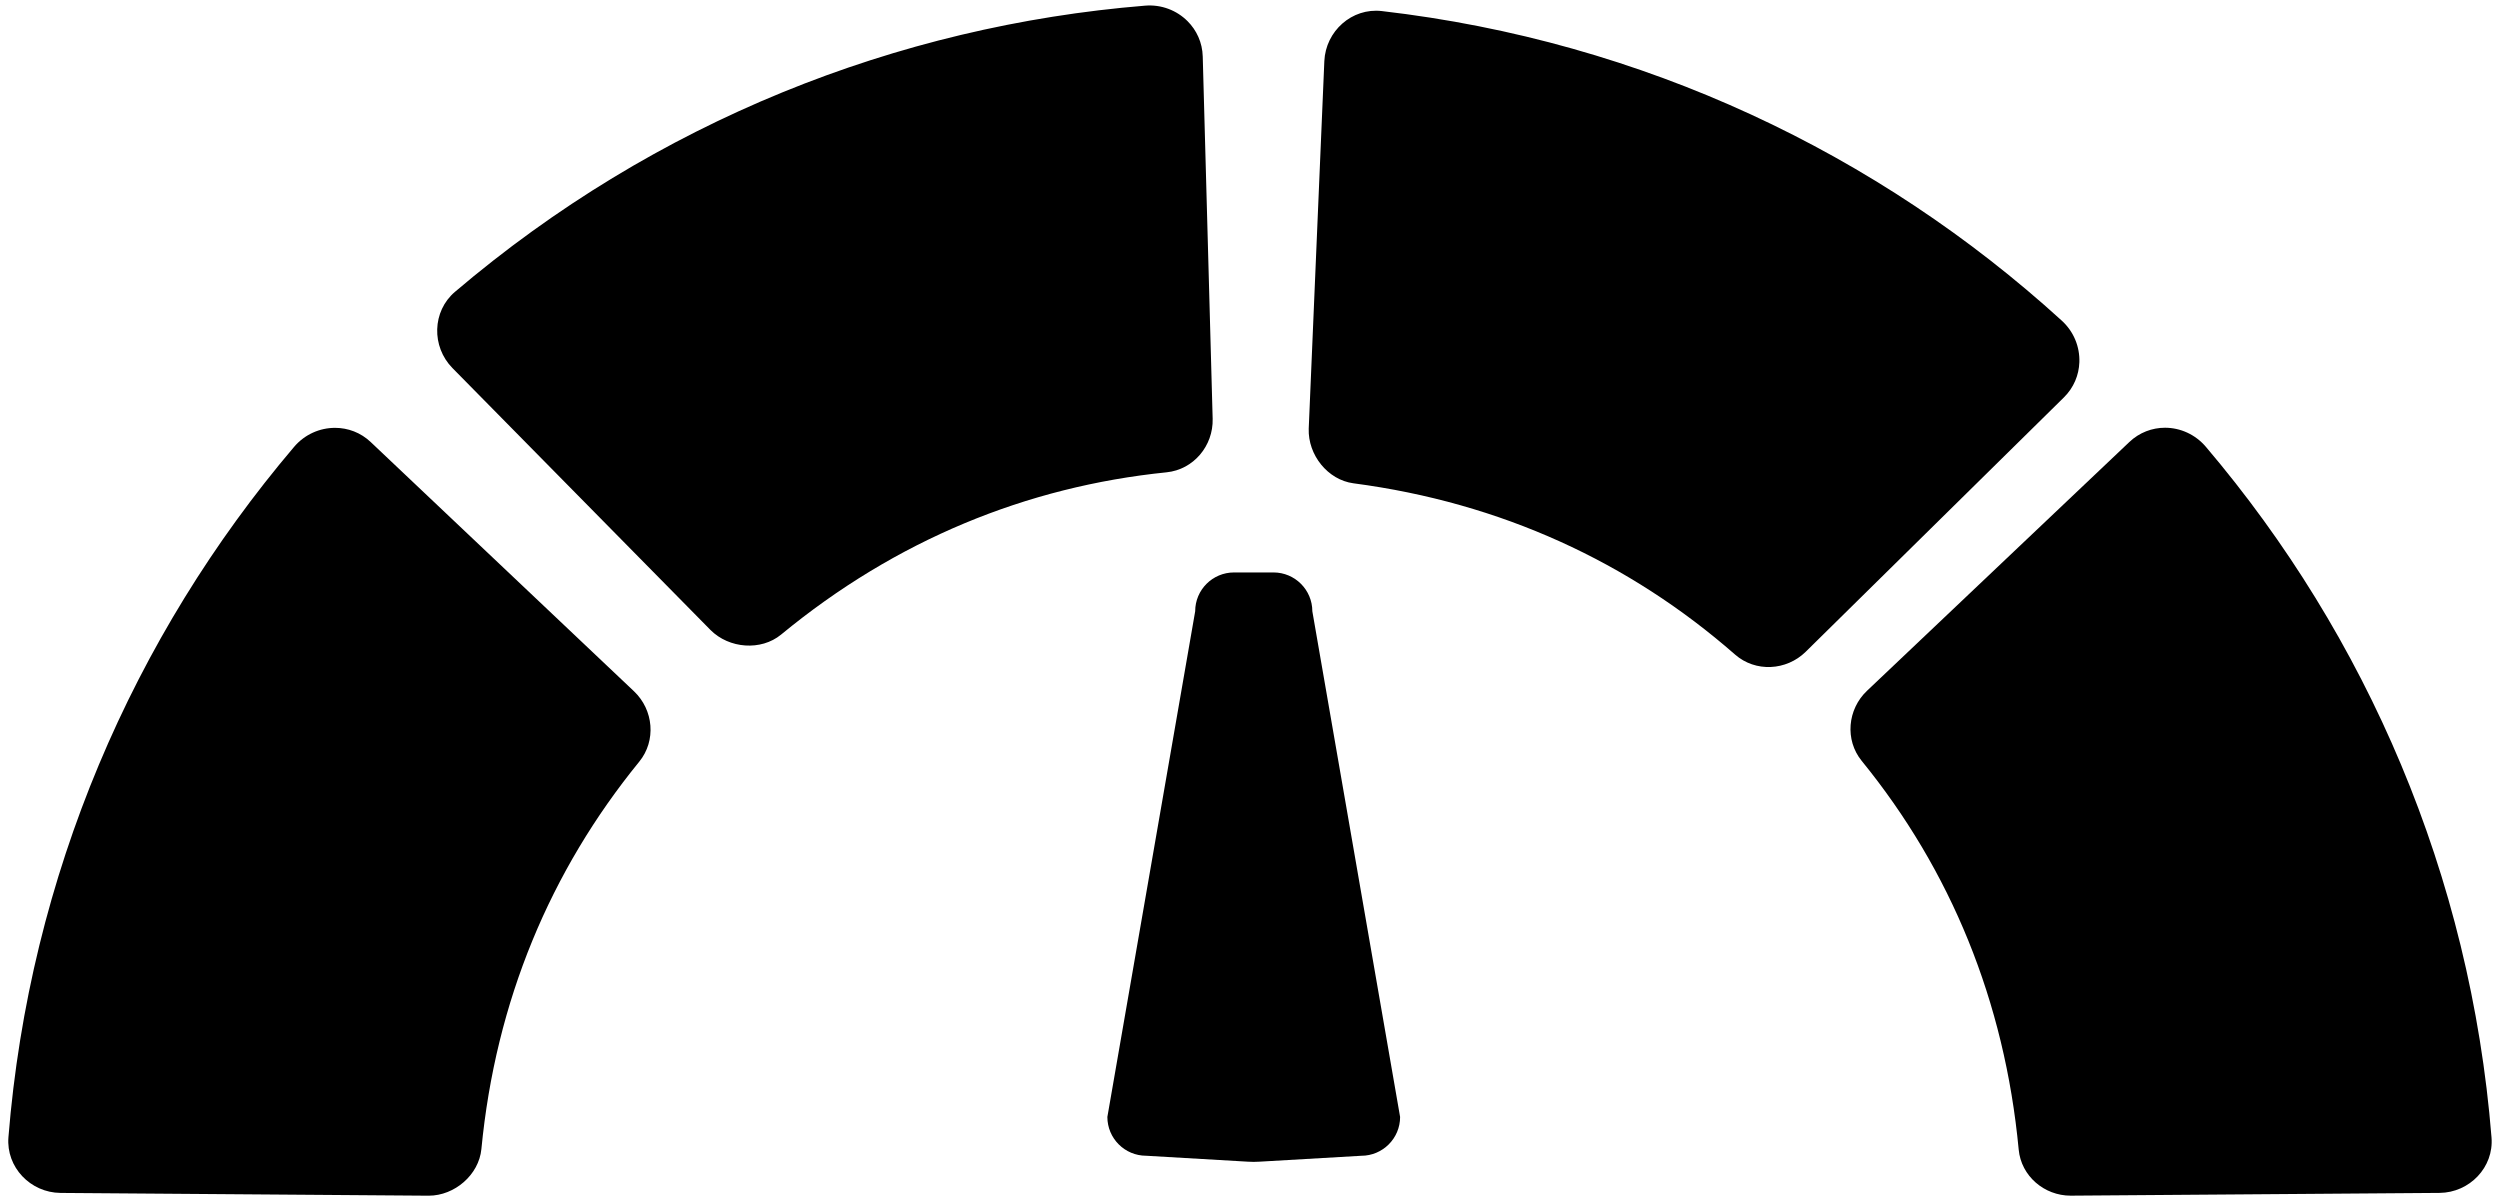 <?xml version="1.0" encoding="UTF-8" standalone="no"?>
<svg width="94px" height="45px" viewBox="0 0 94 45" version="1.1" xmlns="http://www.w3.org/2000/svg" xmlns:xlink="http://www.w3.org/1999/xlink" xmlns:sketch="http://www.bohemiancoding.com/sketch/ns">
    <title>Slice 1</title>
    <description>Created with Sketch (http://www.bohemiancoding.com/sketch)</description>
    <defs></defs>
    <g id="Page-1" stroke="none" stroke-width="1" fill="none" fill-rule="evenodd" sketch:type="MSPage">
        <g id="speed_icon" sketch:type="MSLayerGroup" transform="translate(0, -8)" fill="#000000">
            <path d="M12.598,24.087 C12.025,24.087 11.456,24.332 11.054,24.807 C5.014,31.922 1.11,40.901 0.317,50.761 C0.227,51.888 1.144,52.843 2.275,52.854 L16.105,52.958 L16.119,52.958 C17.093,52.958 18.005,52.175 18.1,51.206 C18.636,45.638 20.694,40.738 24.035,36.64 C24.679,35.851 24.576,34.693 23.839,33.993 L13.943,24.625 C13.562,24.262 13.079,24.087 12.598,24.087 Z M43.051,8.213 C33.749,8.973 24.64,12.562 17.107,18.973 C16.246,19.706 16.219,21.03 17.011,21.838 L26.717,31.69 C27.416,32.389 28.614,32.48 29.367,31.862 C33.683,28.304 38.603,26.295 43.863,25.759 C44.876,25.657 45.622,24.765 45.596,23.749 L45.223,10.127 C45.21,9.601 44.992,9.136 44.652,8.796 C44.247,8.391 43.671,8.161 43.051,8.213 Z M77.518,20.052 C70.618,13.767 61.781,9.552 51.955,8.416 C50.832,8.286 49.845,9.17 49.795,10.299 L49.208,24.117 C49.174,25.105 49.924,26.044 50.889,26.172 C56.435,26.902 61.261,29.13 65.239,32.612 C66.005,33.283 67.166,33.221 67.892,32.509 L77.599,22.946 C77.975,22.577 78.167,22.101 78.184,21.62 C78.204,21.047 77.979,20.47 77.518,20.052 Z" id="Shape" sketch:type="MSShapeGroup"></path>
            <path d="M80.061,24.622 L70.198,33.975 C69.464,34.672 69.361,35.824 70,36.609 C73.345,40.718 75.375,45.642 75.903,51.225 C75.996,52.218 76.862,52.957 77.856,52.957 C77.862,52.957 91.729,52.853 91.729,52.853 C92.856,52.842 93.773,51.891 93.681,50.768 C92.89,40.904 88.985,31.921 82.944,24.804 C82.542,24.33 81.974,24.083 81.405,24.083 C80.924,24.083 80.441,24.26 80.061,24.622 Z" id="Shape" sketch:type="MSShapeGroup"></path>
            <path d="M47.883,29.524 L46.4,29.524 C45.594,29.524 44.939,30.176 44.939,30.983 L41.637,49.997 C41.637,50.803 42.29,51.456 43.097,51.456 L46.915,51.679 C47.063,51.689 47.21,51.689 47.357,51.679 L51.183,51.457 C51.989,51.457 52.644,50.804 52.644,49.998 L49.344,30.984 C49.343,30.178 48.689,29.524 47.883,29.524 L47.883,29.524 Z" id="Shape" sketch:type="MSShapeGroup"></path>
        </g>
    </g>
</svg>